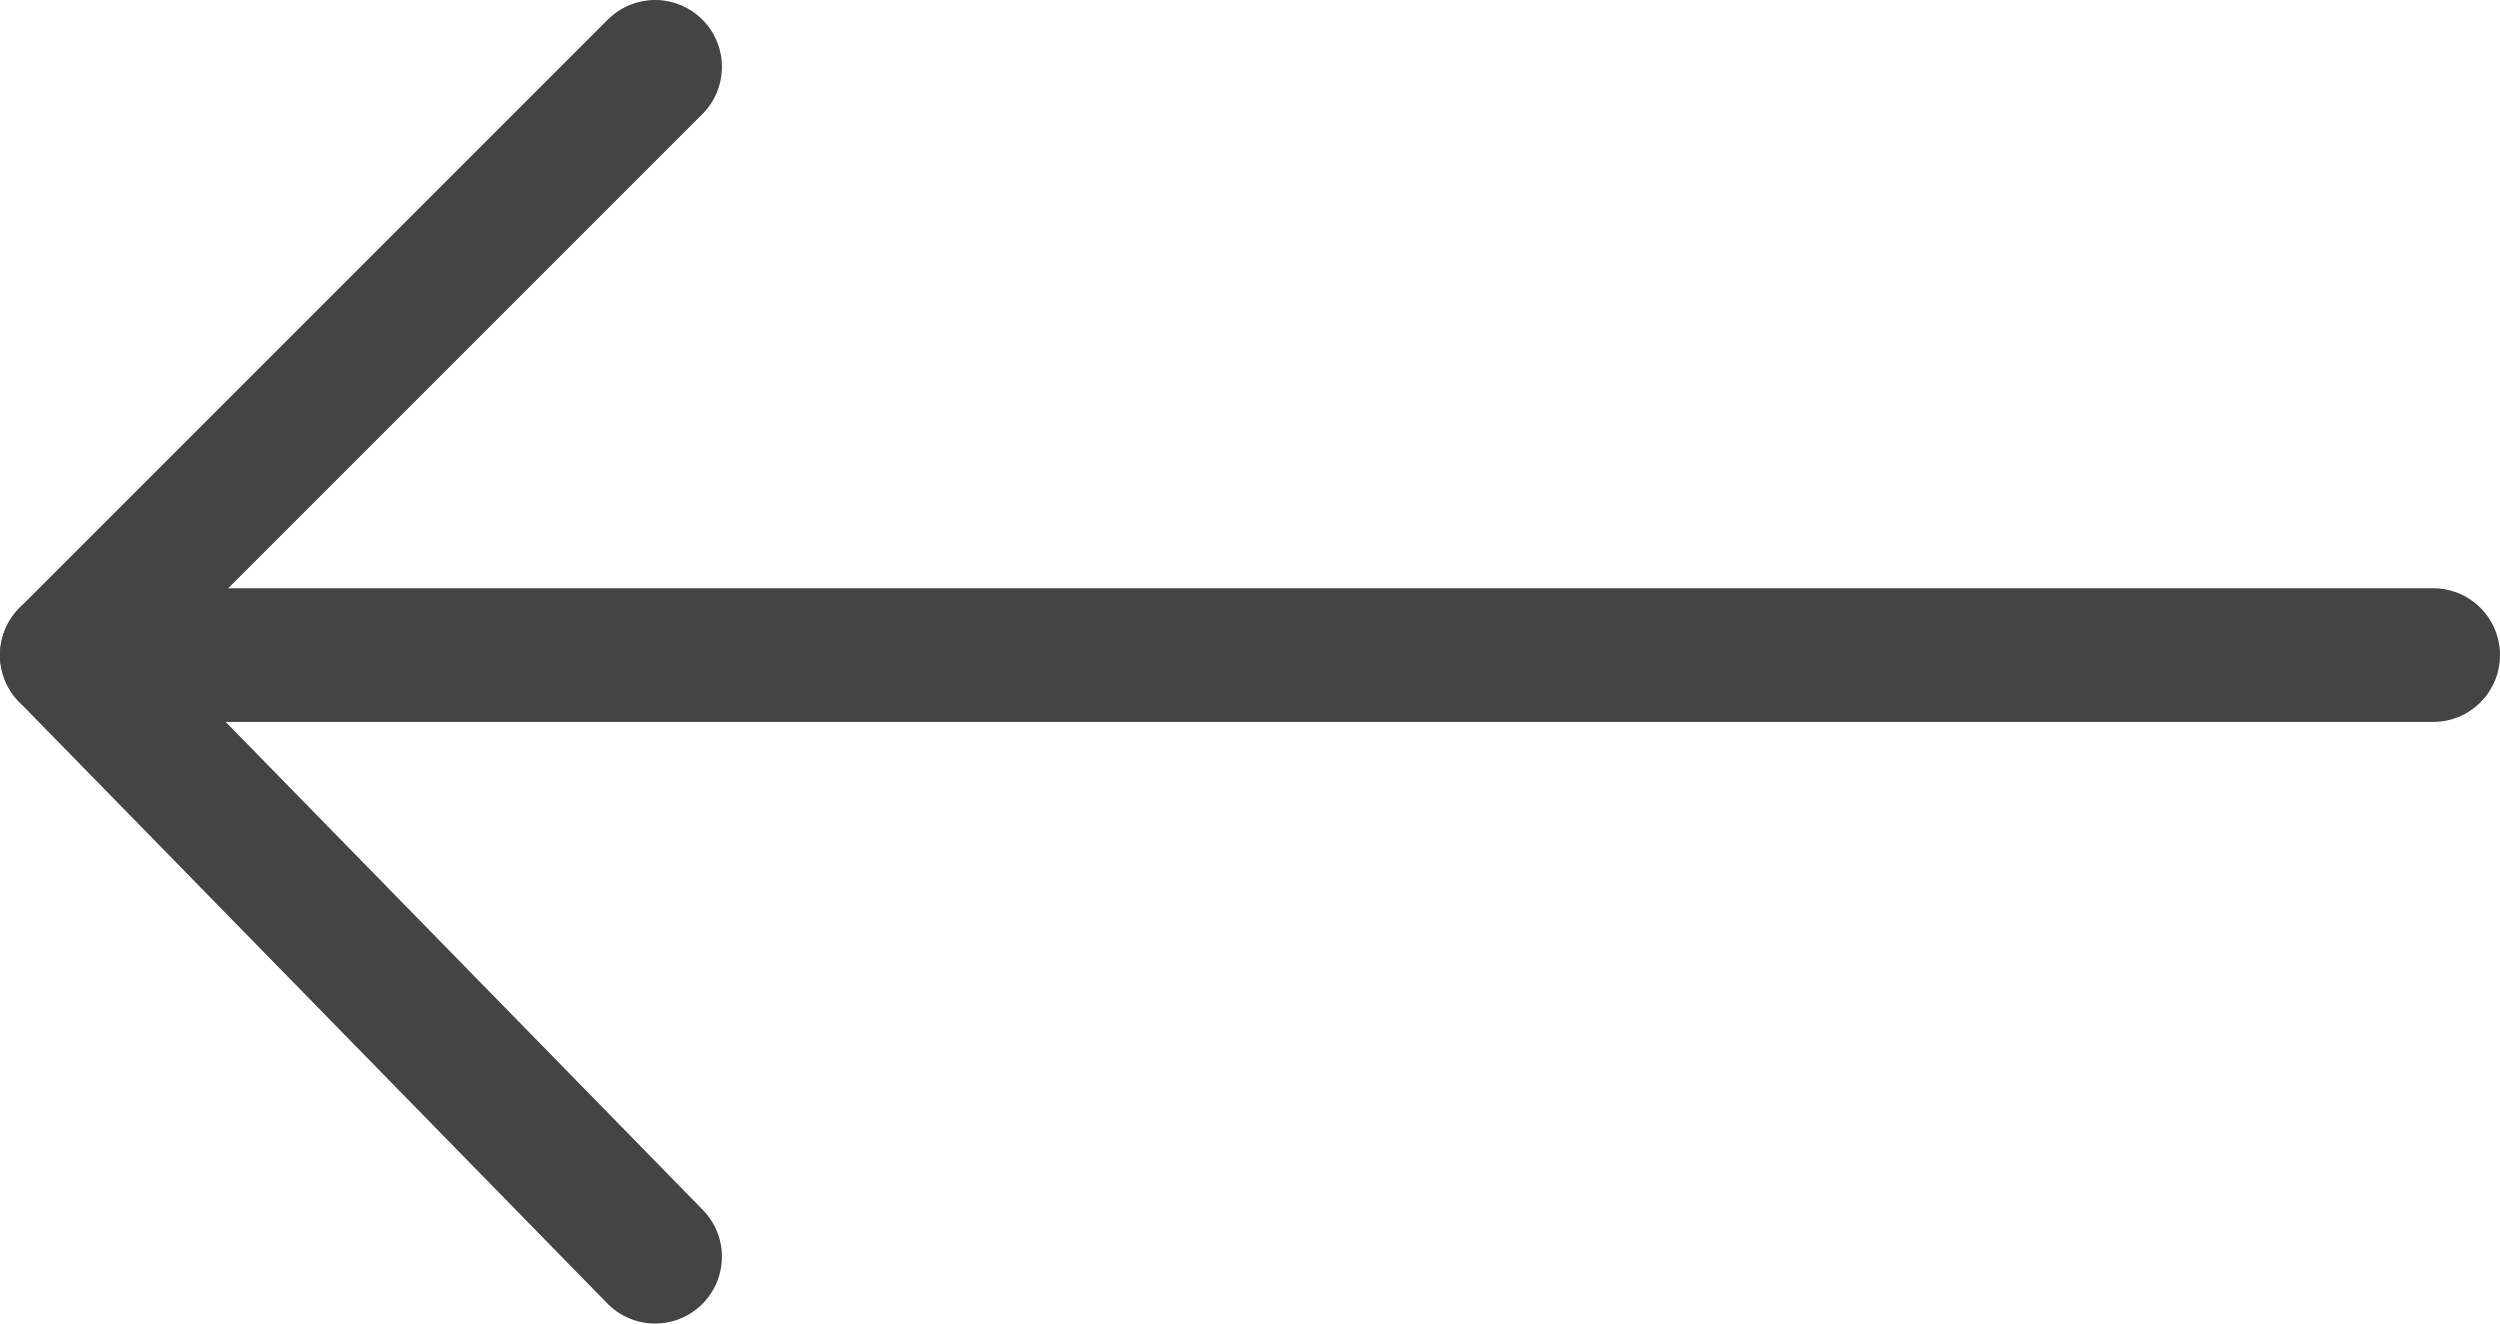 <?xml version="1.0" encoding="UTF-8"?>
<svg id="Layer_2" data-name="Layer 2" xmlns="http://www.w3.org/2000/svg" version="1.1" viewBox="0 0 18.7 9.9">
  <defs>
    <style>
      .cls-1 {
        fill: none;
        stroke: #444;
        stroke-linecap: round;
        stroke-linejoin: round;
      }
    </style>
  </defs>
  <g id="Layer_1-2" data-name="Layer 1-2">
    <g>
      <polyline class="cls-1" points="4.9 9.4 .5 4.9 4.9 .5"/>
      <line class="cls-1" x1=".5" y1="4.9" x2="18.2" y2="4.9"/>
    </g>
  </g>
</svg>